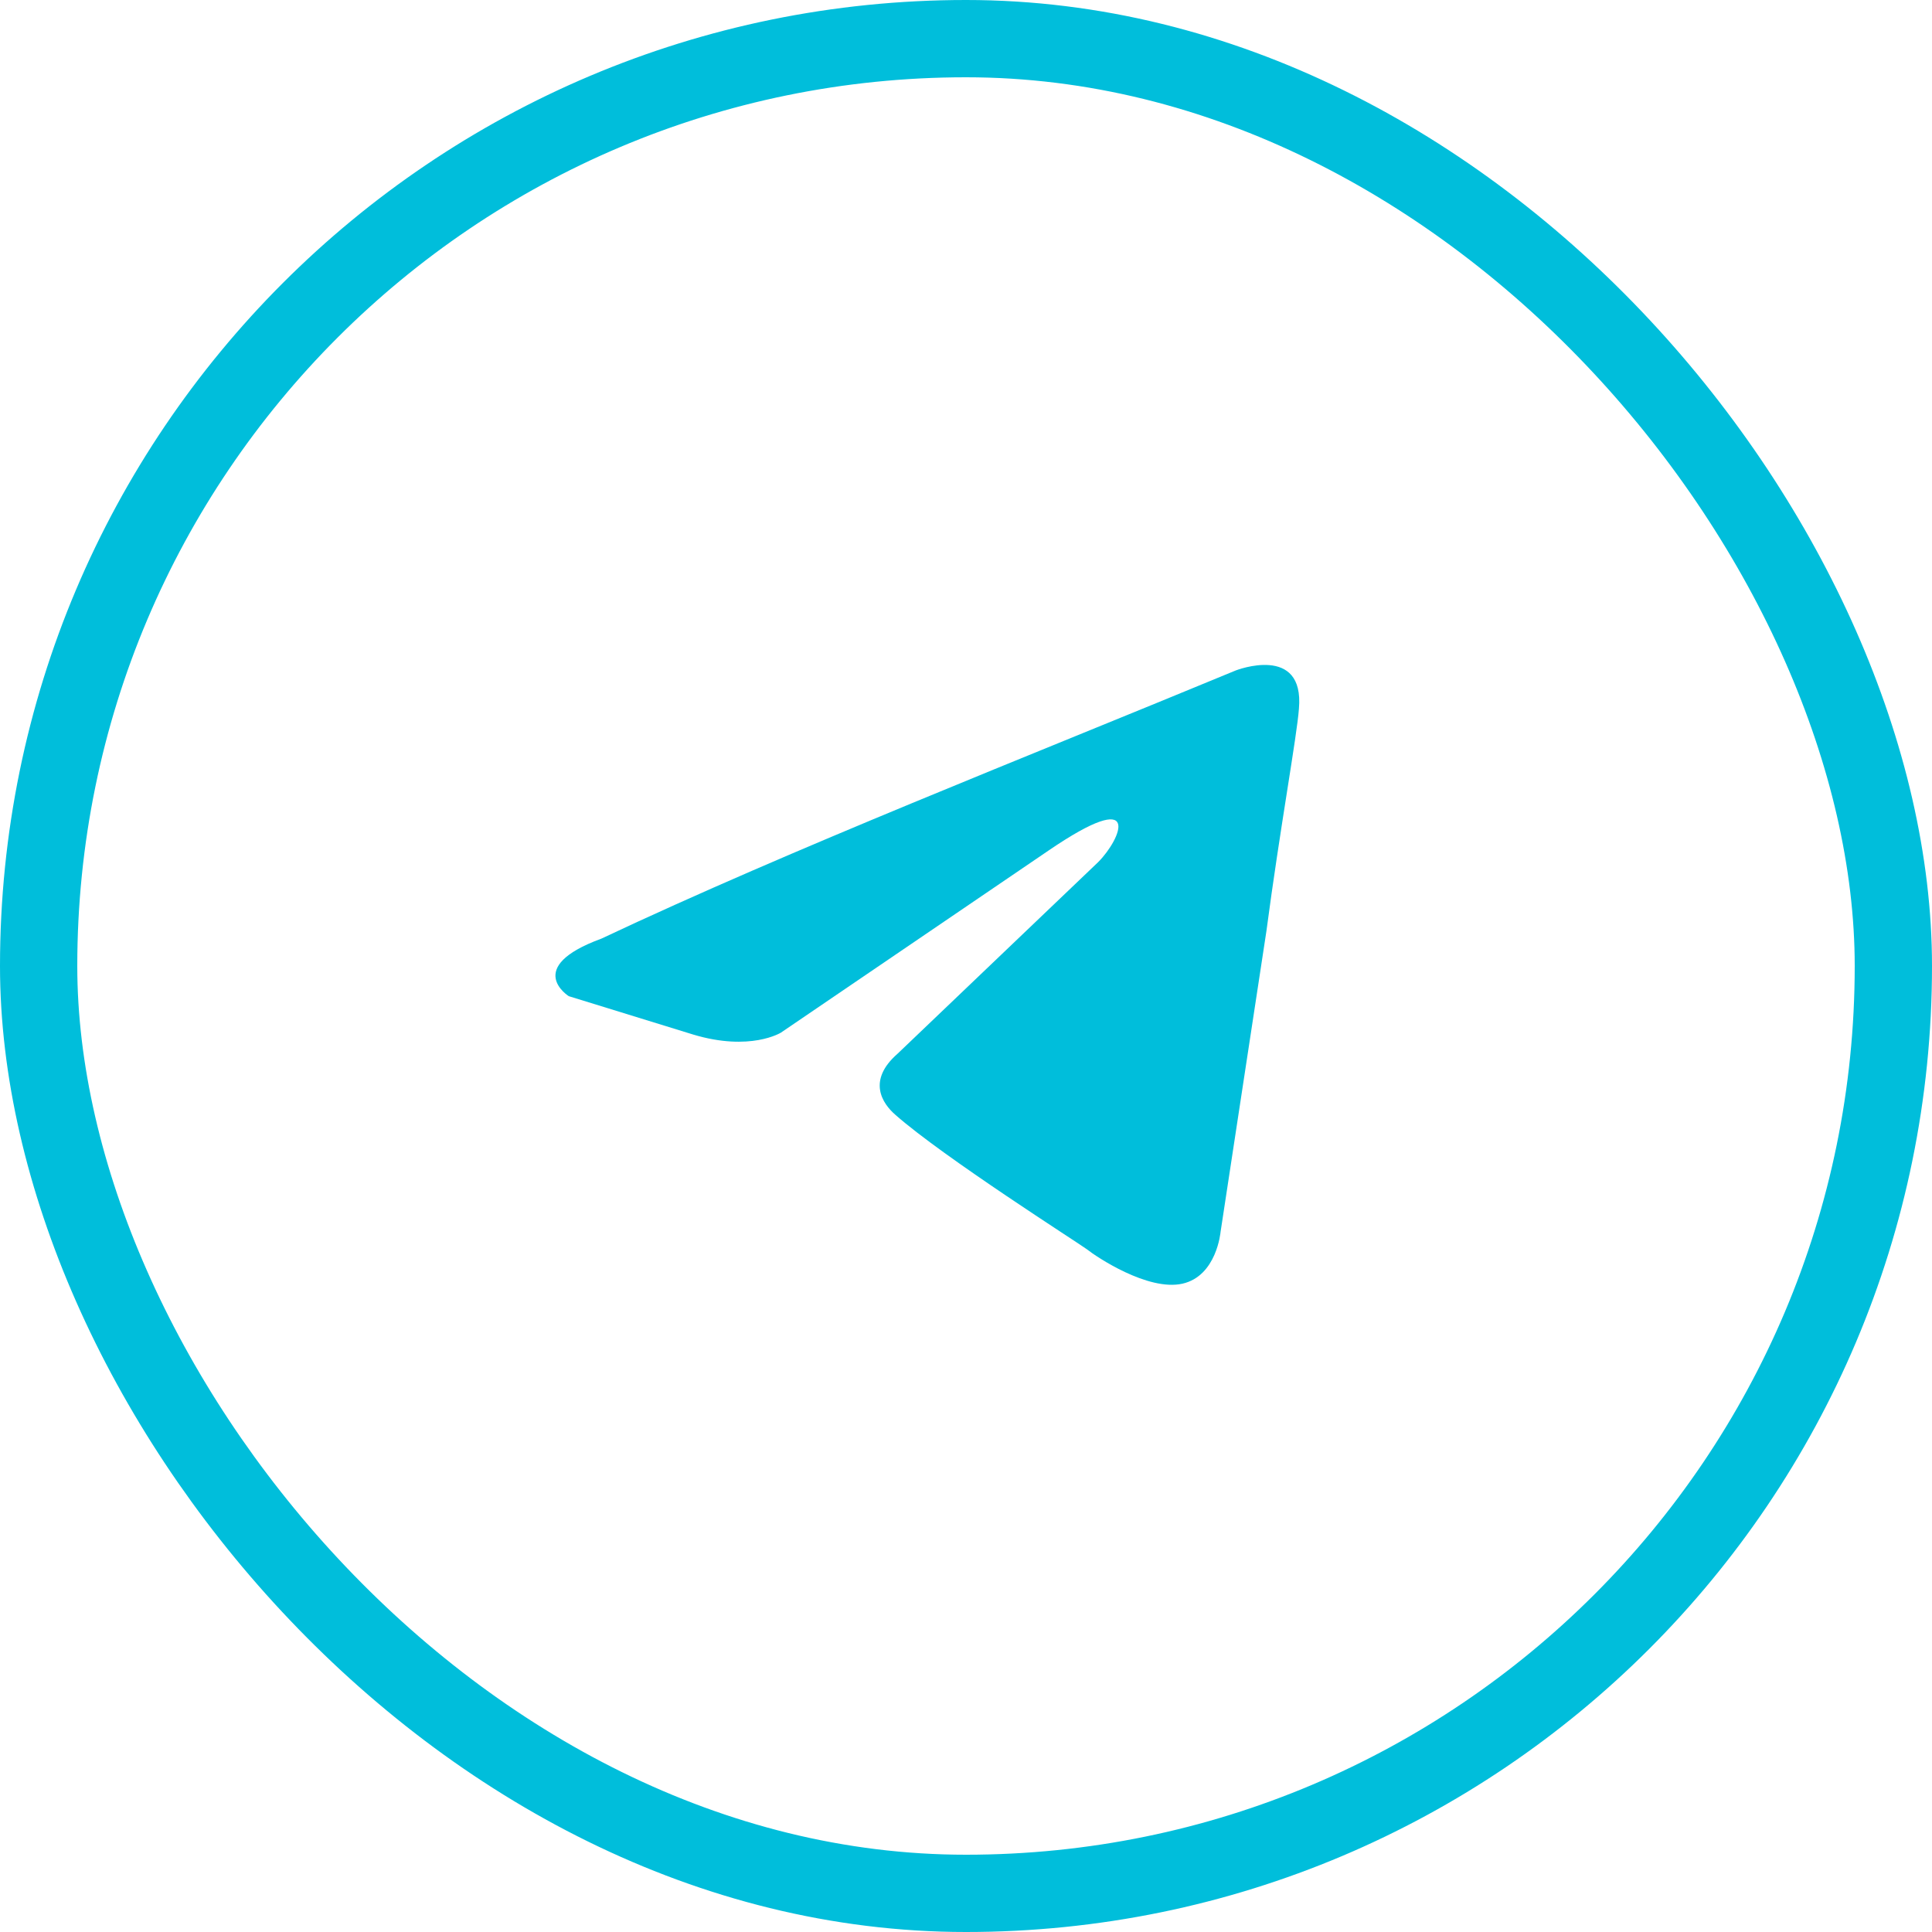<?xml version="1.0" encoding="UTF-8"?> <svg xmlns="http://www.w3.org/2000/svg" width="50" height="50" viewBox="0 0 50 50" fill="none"><rect x="1" y="1" width="48" height="48" rx="24" stroke="#00BEDB" stroke-width="2"></rect><path d="M31.984 17.35C31.984 17.35 33.765 16.656 33.616 18.342C33.567 19.036 33.122 21.467 32.775 24.095L31.588 31.883C31.588 31.883 31.489 33.023 30.599 33.222C29.708 33.42 28.373 32.527 28.125 32.329C27.927 32.18 24.416 29.948 23.179 28.857C22.832 28.559 22.436 27.964 23.229 27.27L28.422 22.31C29.016 21.714 29.609 20.325 27.136 22.012L20.211 26.724C20.211 26.724 19.419 27.22 17.936 26.773L14.72 25.781C14.72 25.781 13.533 25.037 15.561 24.293C20.508 21.962 26.592 19.582 31.984 17.35" fill="#00BEDB"></path></svg> 